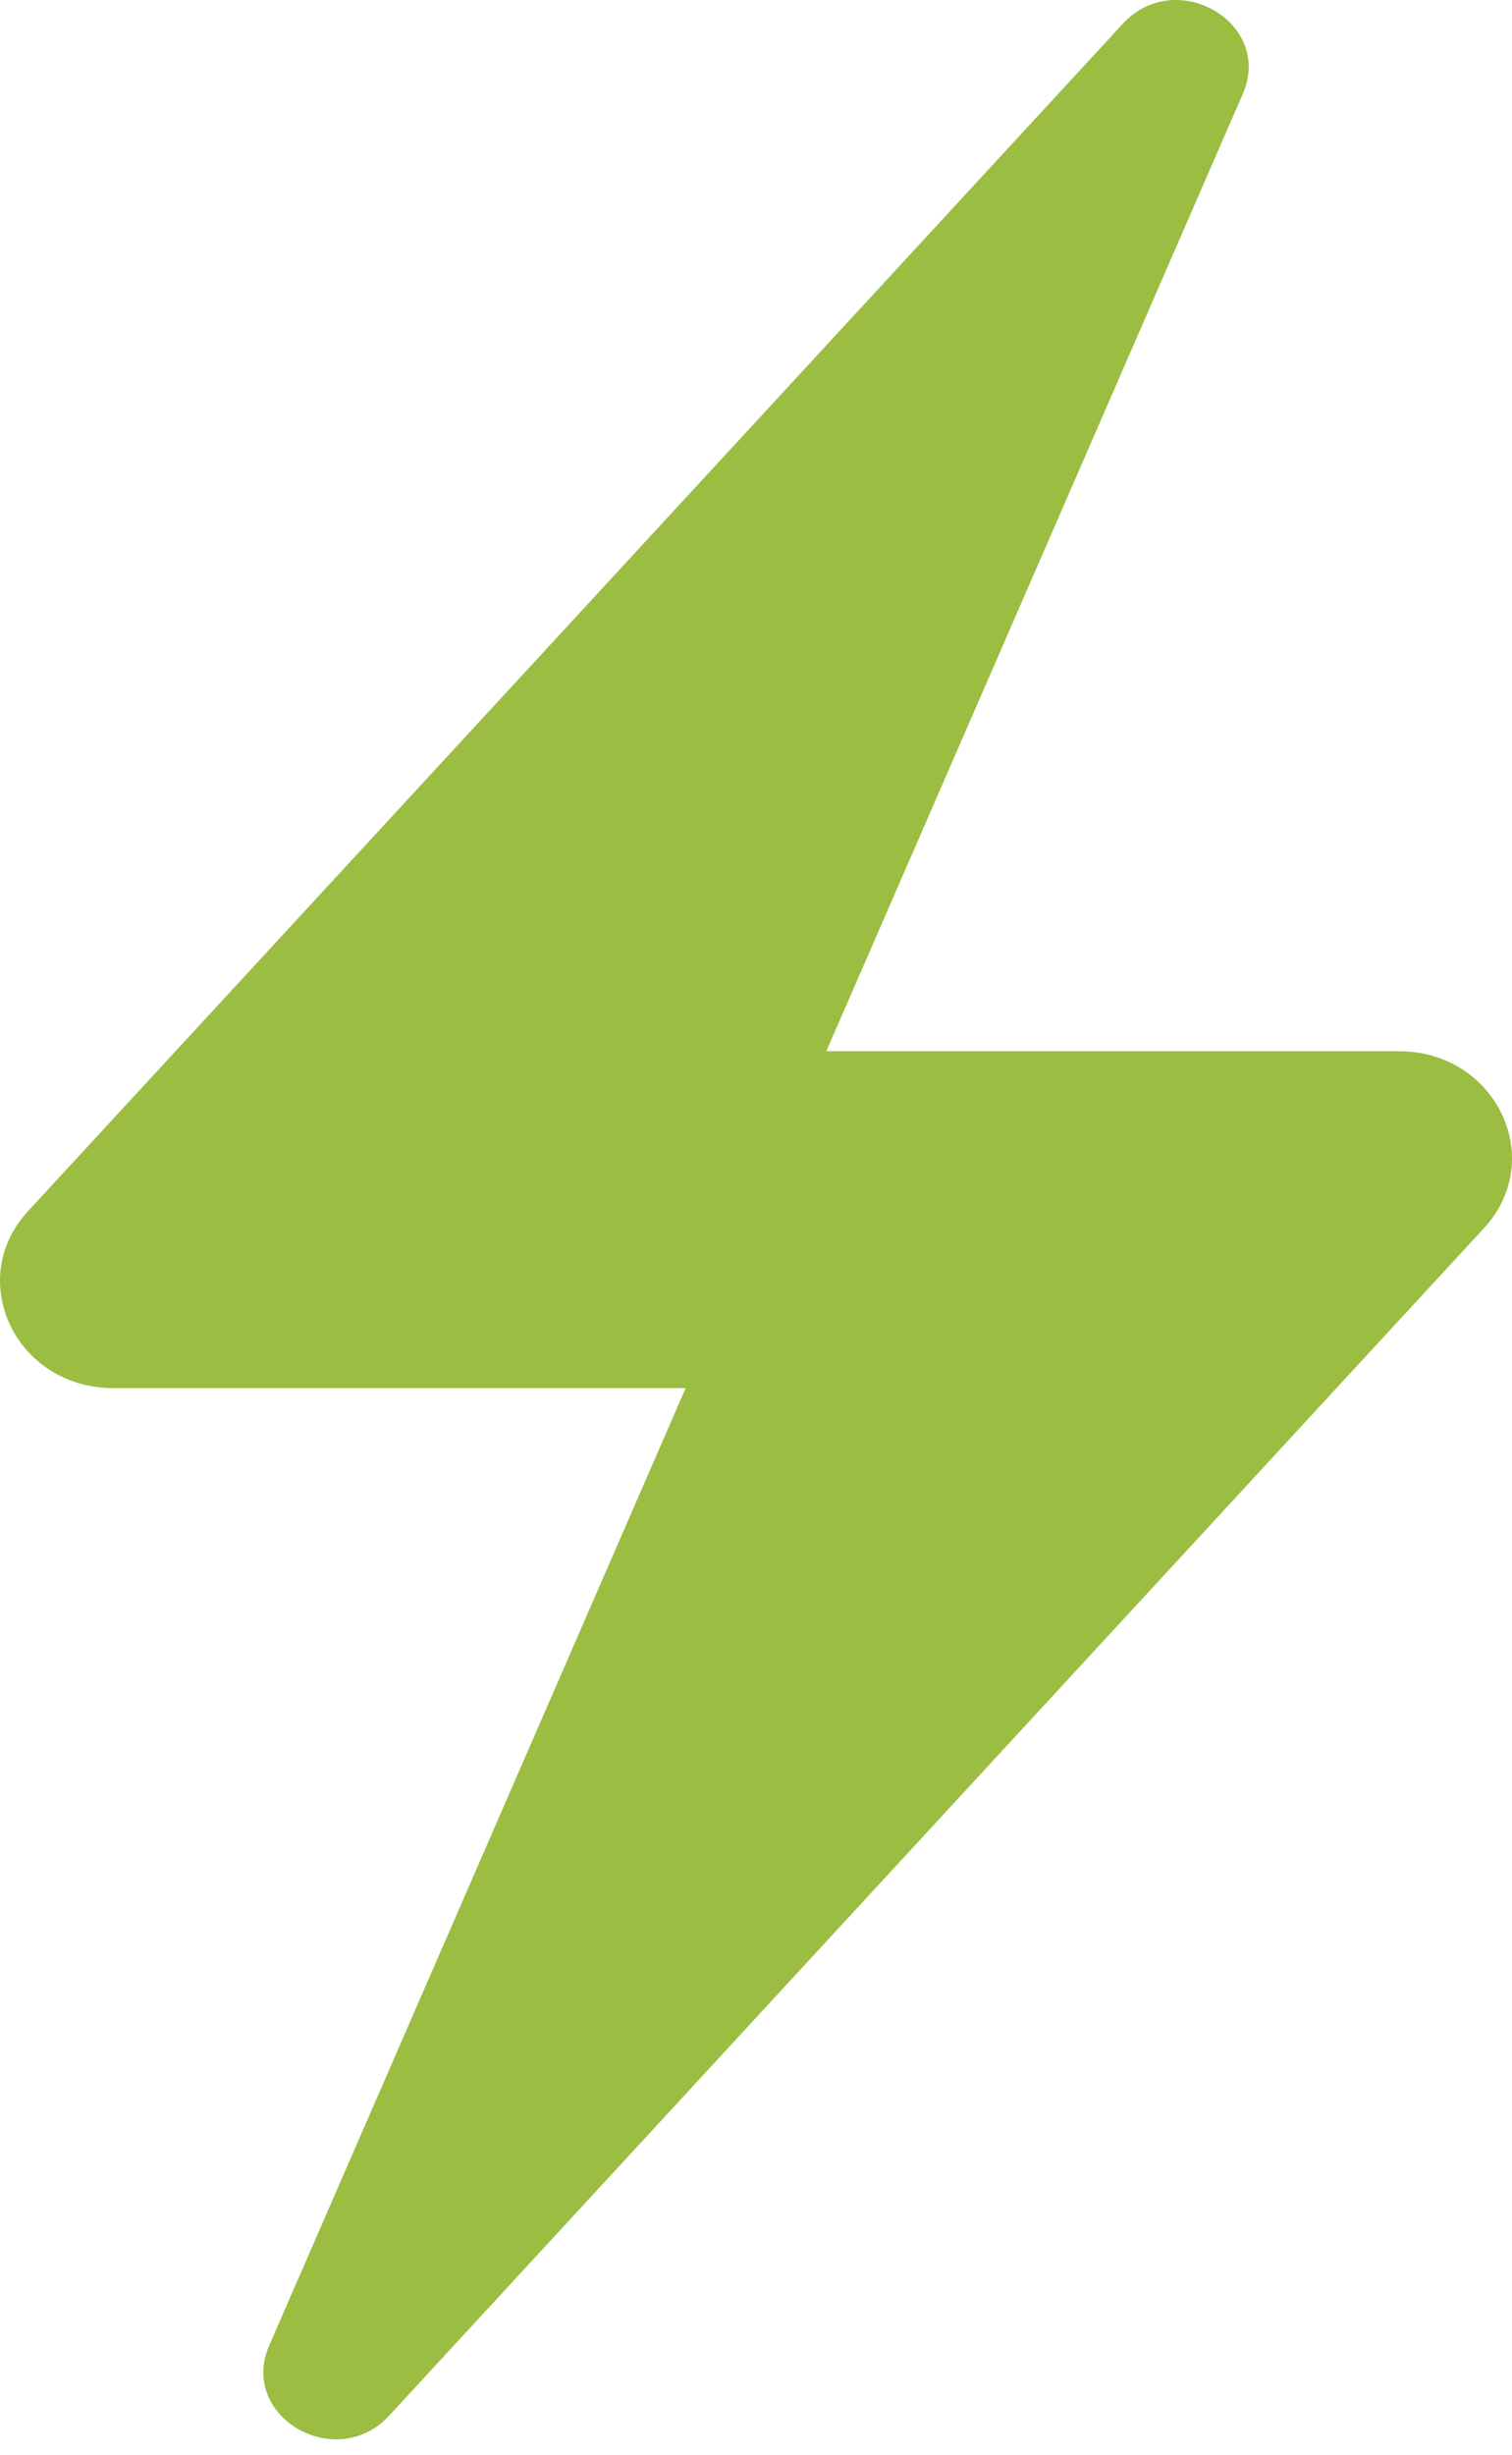 <?xml version="1.0" encoding="UTF-8"?> <svg xmlns="http://www.w3.org/2000/svg" width="45" height="73" viewBox="0 0 45 73" fill="none"> <path d="M44.167 36.522L11.565 71.856C9.982 73.533 7.121 71.864 8.002 69.776L20.407 41.28H3.37C0.484 41.28 -1.062 38.074 0.834 36.019L33.436 0.686C35.019 -0.991 37.88 0.678 37 2.765L24.593 31.261H41.63C44.516 31.261 46.062 34.467 44.166 36.522H44.167Z" fill="#9BBD42"></path> </svg> 